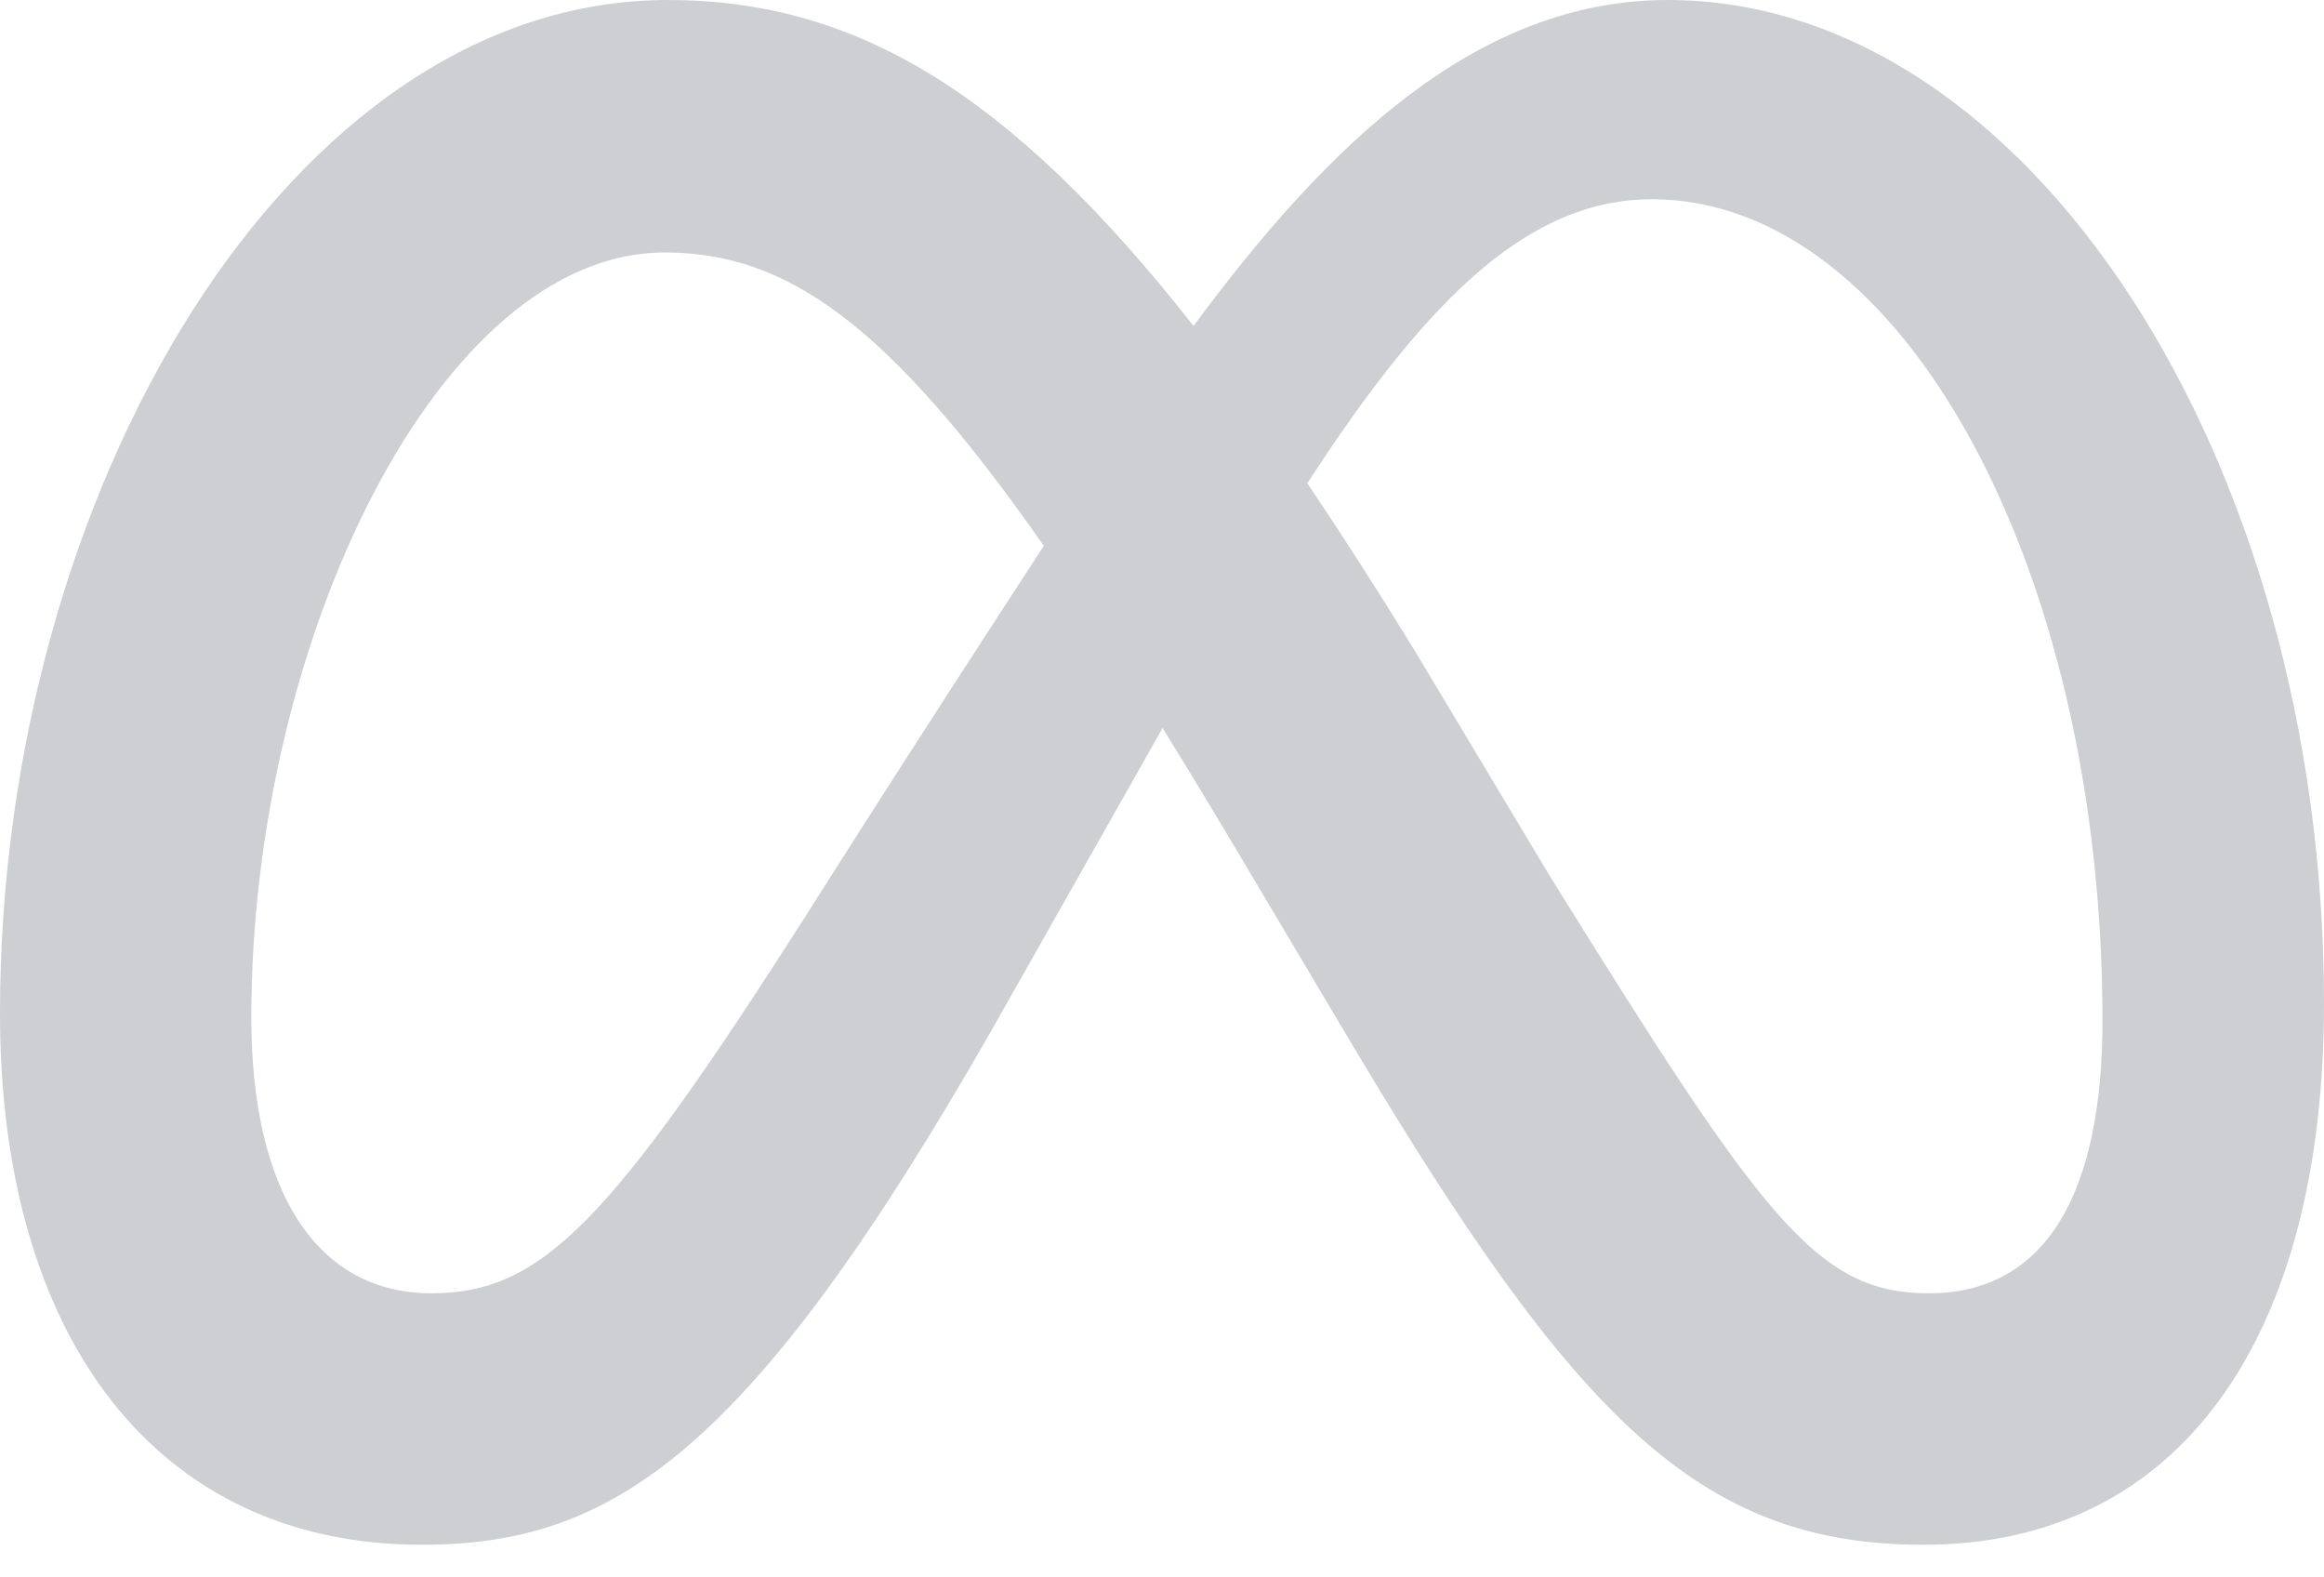 <svg width="28" height="19" viewBox="0 0 28 19" fill="none" xmlns="http://www.w3.org/2000/svg">
<path d="M20.095 0C17.799 0 16.005 1.729 14.38 3.926C12.147 1.083 10.28 0 8.046 0C3.49 0 0 5.929 0 12.204C0 16.13 1.9 18.607 5.082 18.607C7.372 18.607 9.019 17.527 11.947 12.409C11.947 12.409 13.167 10.253 14.007 8.769C14.301 9.244 14.611 9.756 14.937 10.304L16.31 12.614C18.985 17.09 20.475 18.607 23.175 18.607C26.275 18.607 28 16.096 28 12.088C28 5.518 24.431 0 20.095 0ZM9.714 11.023C7.34 14.744 6.519 15.578 5.197 15.578C3.837 15.578 3.028 14.384 3.028 12.255C3.028 7.699 5.3 3.041 8.007 3.041C9.474 3.041 10.699 3.888 12.576 6.575C10.794 9.308 9.714 11.023 9.714 11.023ZM18.674 10.554L17.032 7.816C16.588 7.094 16.161 6.429 15.751 5.821C17.231 3.538 18.451 2.4 19.903 2.4C22.918 2.4 25.331 6.84 25.331 12.293C25.331 14.372 24.65 15.578 23.239 15.578C21.887 15.578 21.241 14.685 18.674 10.554Z" fill="#CECFD2"/>
</svg>
